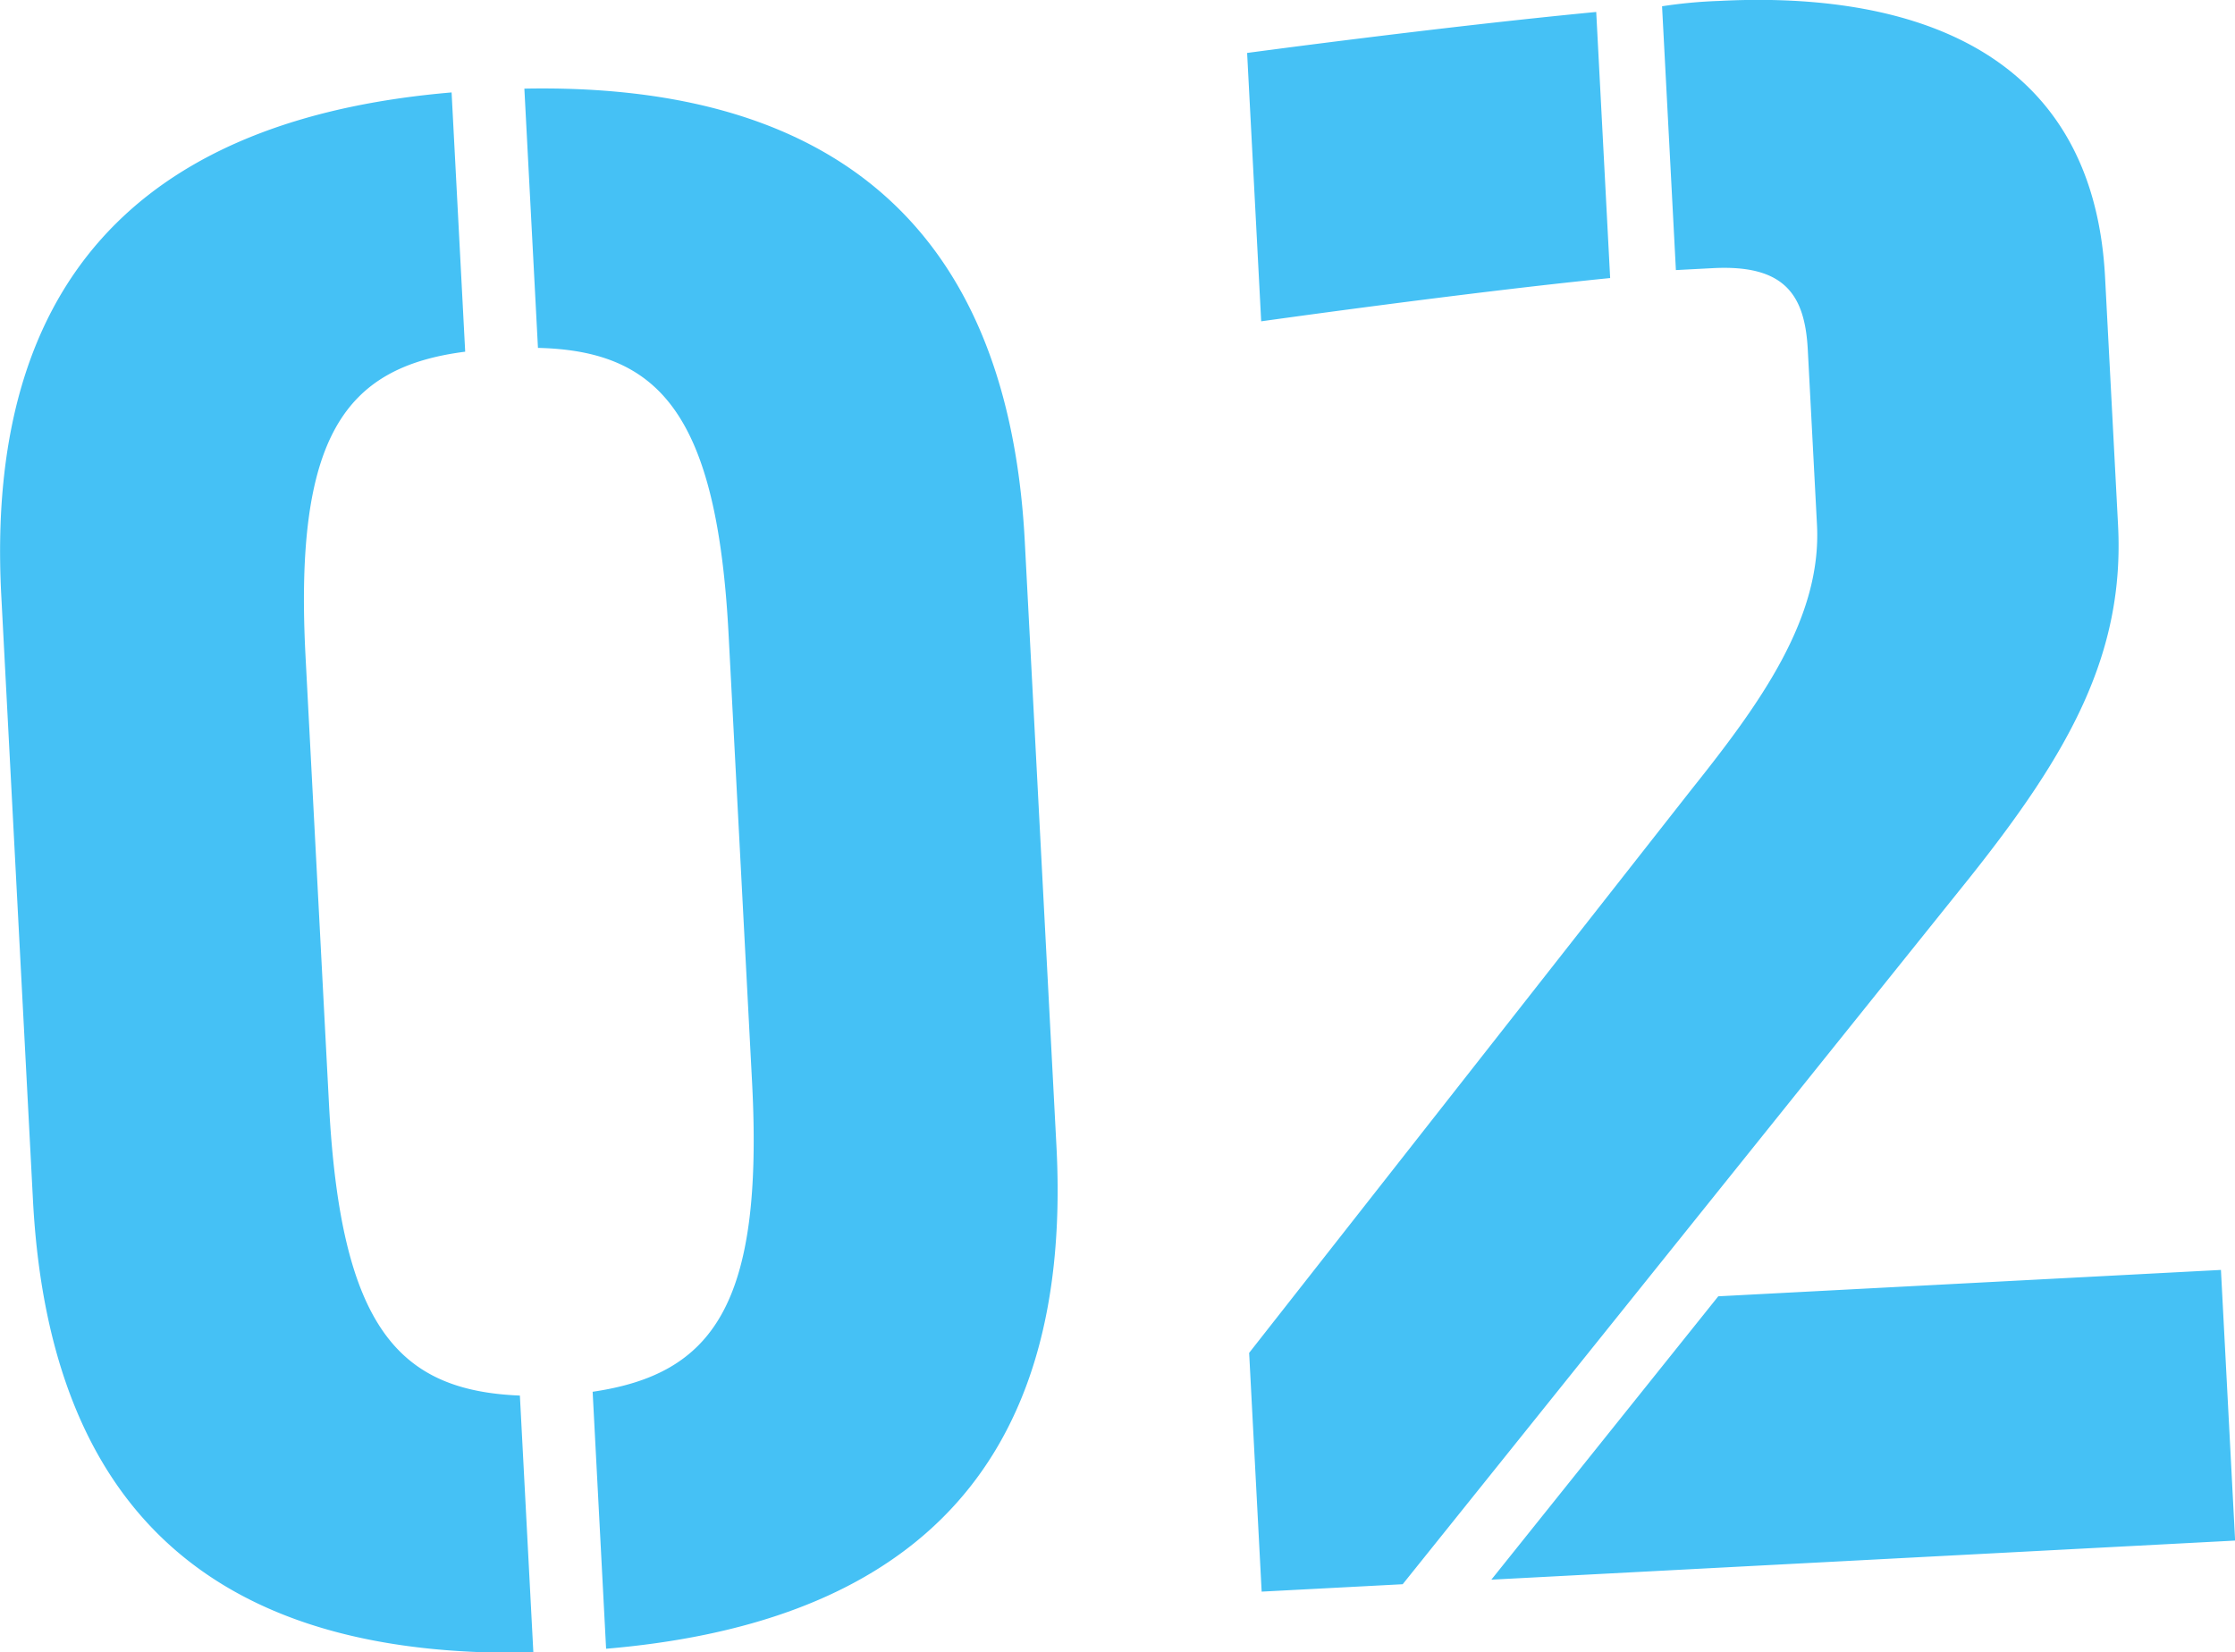 <svg xmlns="http://www.w3.org/2000/svg" width="117.75" height="87.06" viewBox="0 0 117.75 87.06">
  <defs>
    <style>
      .cls-1 {
        fill: #45c1f5;
        fill-rule: evenodd;
      }
    </style>
  </defs>
  <path id="_02" data-name="02" class="cls-1" d="M897.553,2379.15c-0.949-18.09-11.839-24.13-26.364-23.85l0.716,13.66c6.376,0.15,9.434,3.47,10.043,15.09l1.238,23.61c0.615,11.74-2.079,15.37-8.4,16.3l0.709,13.54c14.6-1.24,24.681-8.26,23.726-26.48Zm-52.254,34.7c0.955,18.22,11.6,24.15,26.364,23.85l-0.71-13.54c-6.382-.26-9.44-3.59-10.056-15.33l-1.237-23.61c-0.609-11.62,2.085-15.25,8.411-16.06l-0.716-13.66c-14.6,1.24-24.674,8.38-23.726,26.48Zm102.052-17c5.185-6.52,8.157-11.73,7.8-18.56l-0.684-13.06c-0.666-12.7-11.362-15.02-20.349-14.55a25.3,25.3,0,0,0-2.99.28l0.729,13.9,1.917-.1c3.835-.21,4.881,1.42,5.032,4.3l0.484,9.22c0.257,4.92-2.992,9.41-6.6,13.93l-23.316,29.7,0.659,12.58,7.43-.39Zm13.968,34.95-0.747-14.26-26.483,1.39-11.955,14.93Zm-52.052-78.38,0.741,14.14s10.855-1.53,18.385-2.28l-0.734-14.02C919.409,2352.05,909.267,2353.42,909.267,2353.42Z" transform="translate(-843.563 -2350.63)"/>
</svg>

